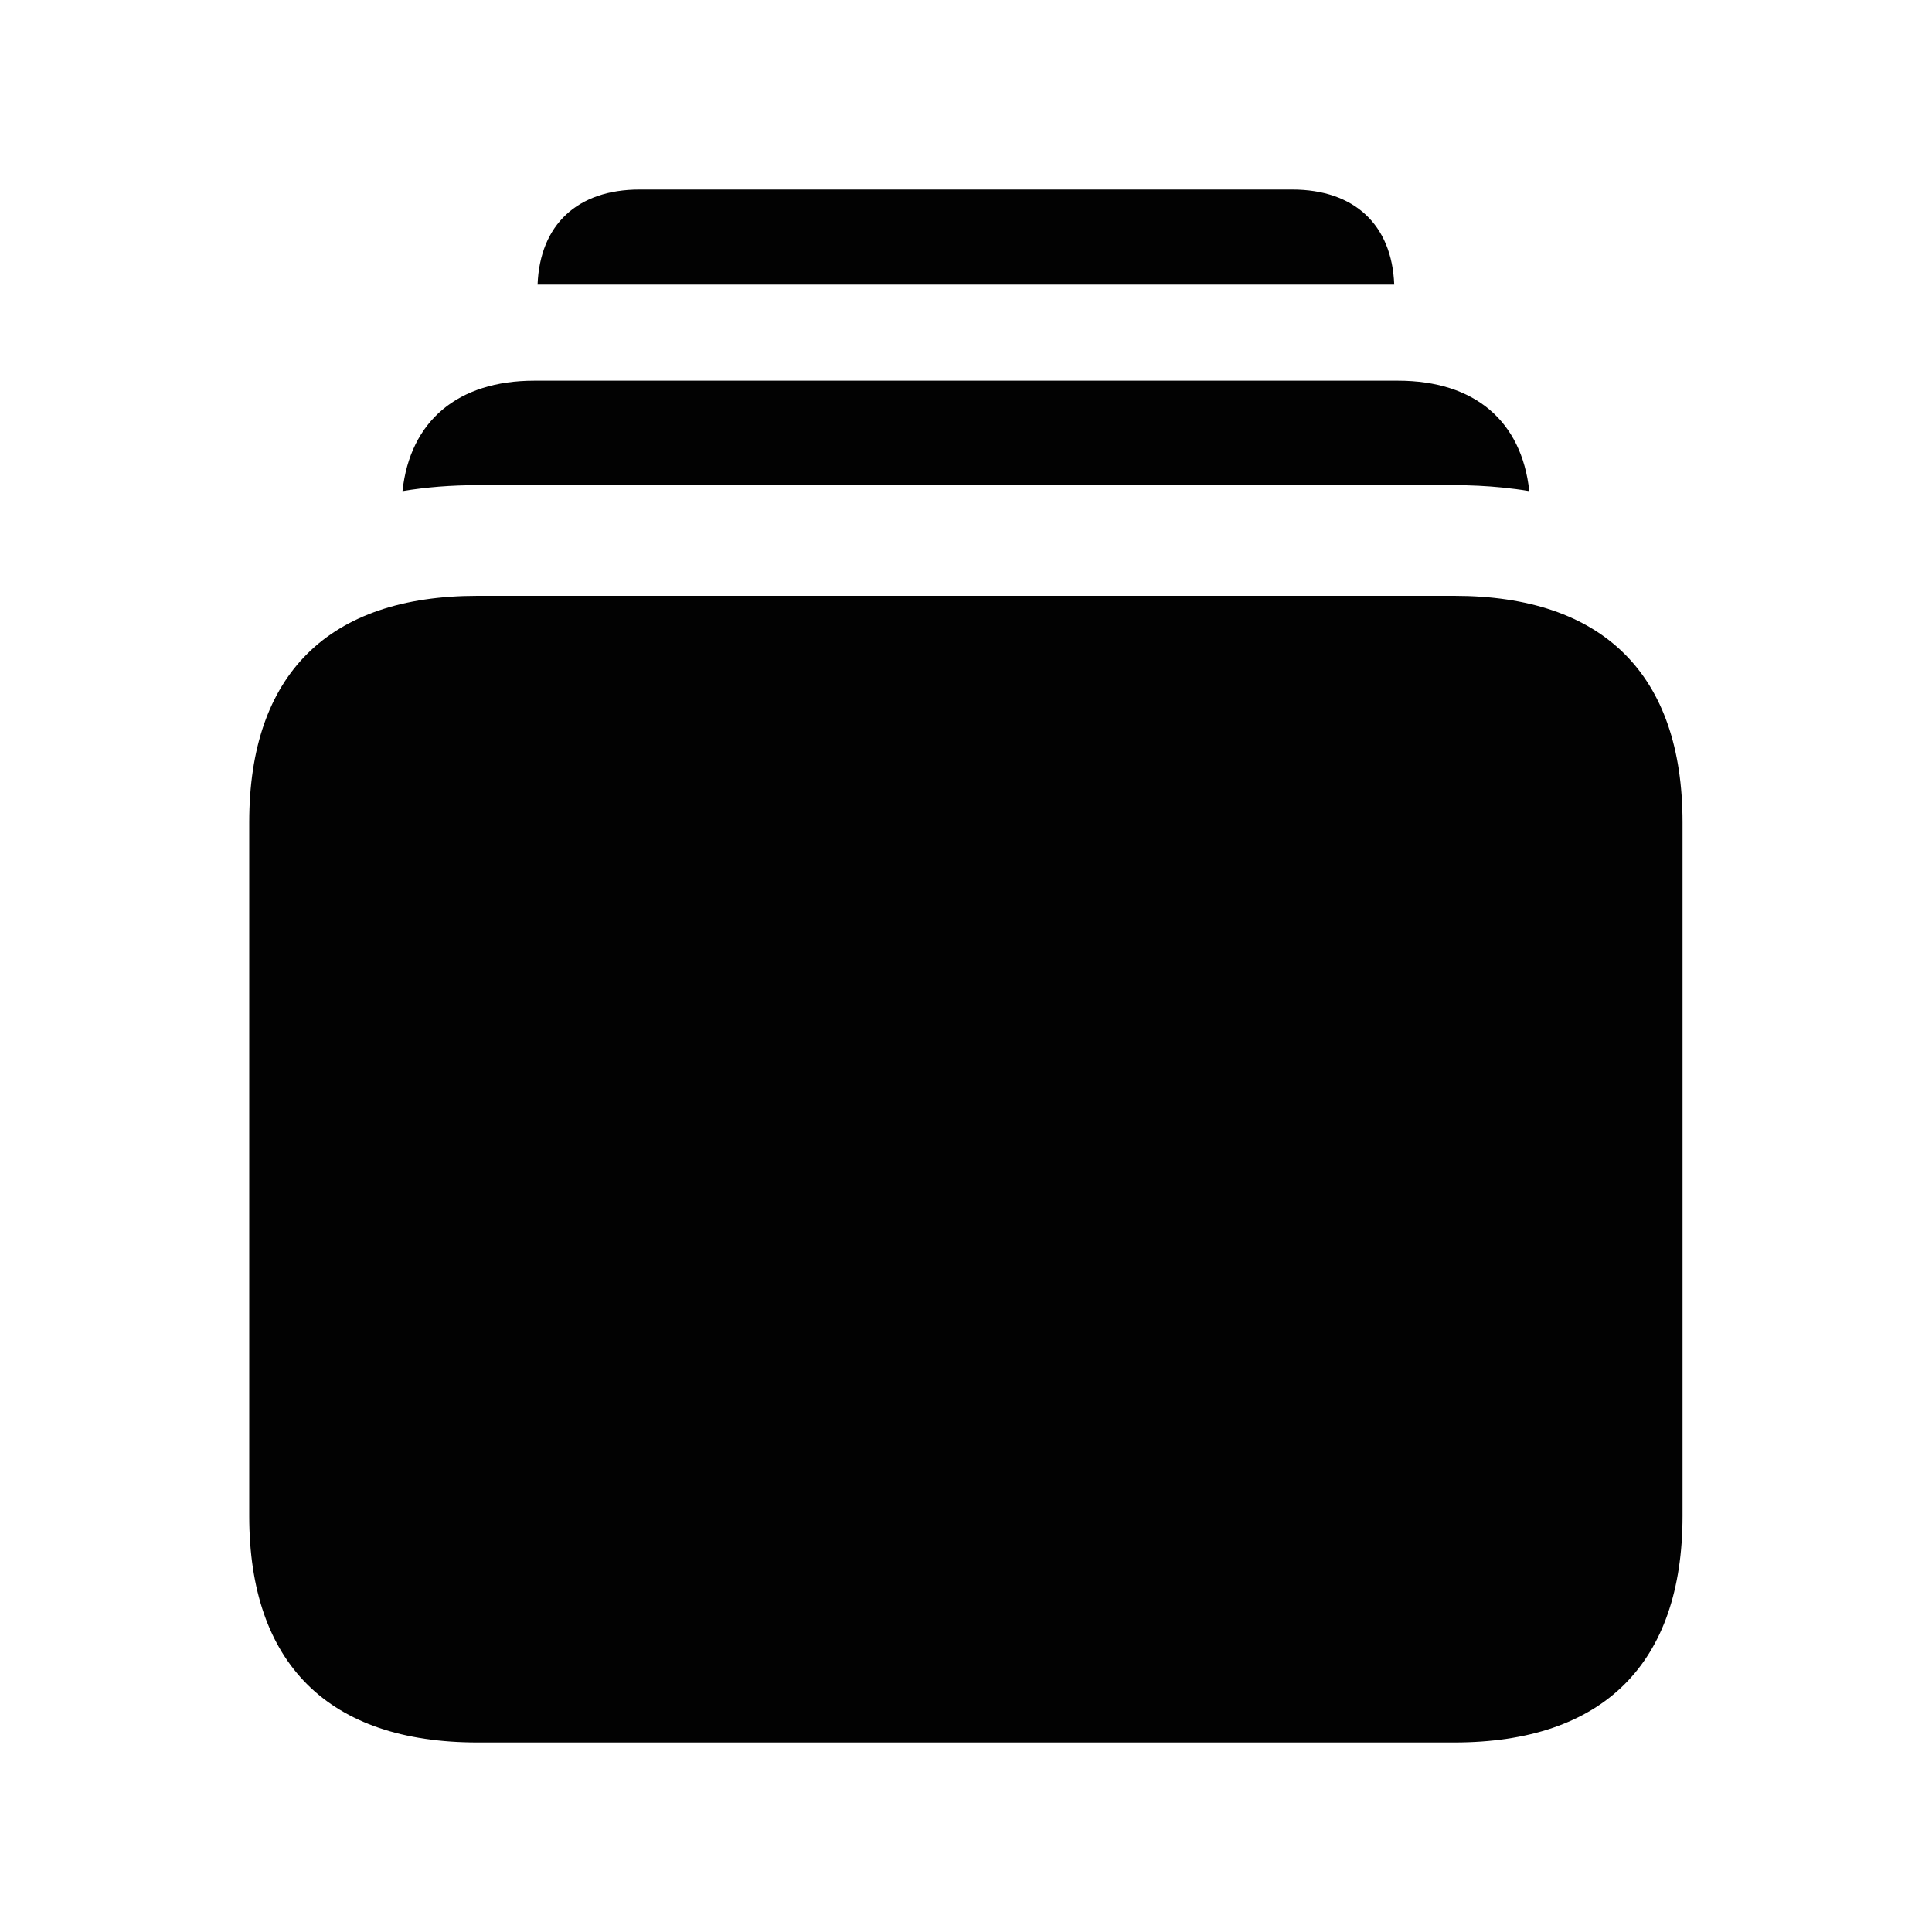 <svg width="40" height="40" viewBox="0 0 40 40" fill="none" xmlns="http://www.w3.org/2000/svg">
<path d="M11.13 5.892L11.165 5.892H28.866C28.818 4.65 28.038 3.924 26.754 3.924H13.241C11.957 3.924 11.177 4.65 11.13 5.892Z" fill="#020202"/>
<path d="M8.333 10.168C8.823 10.086 9.342 10.045 9.887 10.045H30.108C30.451 10.045 30.782 10.062 31.103 10.094C31.294 10.113 31.48 10.137 31.662 10.168C31.506 8.716 30.527 7.882 28.944 7.882H11.061C9.478 7.882 8.49 8.716 8.333 10.168Z" fill="#020202"/>
<path d="M30.108 36.076H9.887C6.798 36.076 5.16 34.443 5.16 31.387V17.024C5.16 13.964 6.798 12.336 9.887 12.336H30.108C33.193 12.336 34.835 13.964 34.835 17.024V31.387C34.835 34.443 33.193 36.076 30.108 36.076Z" fill="#020202"/>
</svg>
